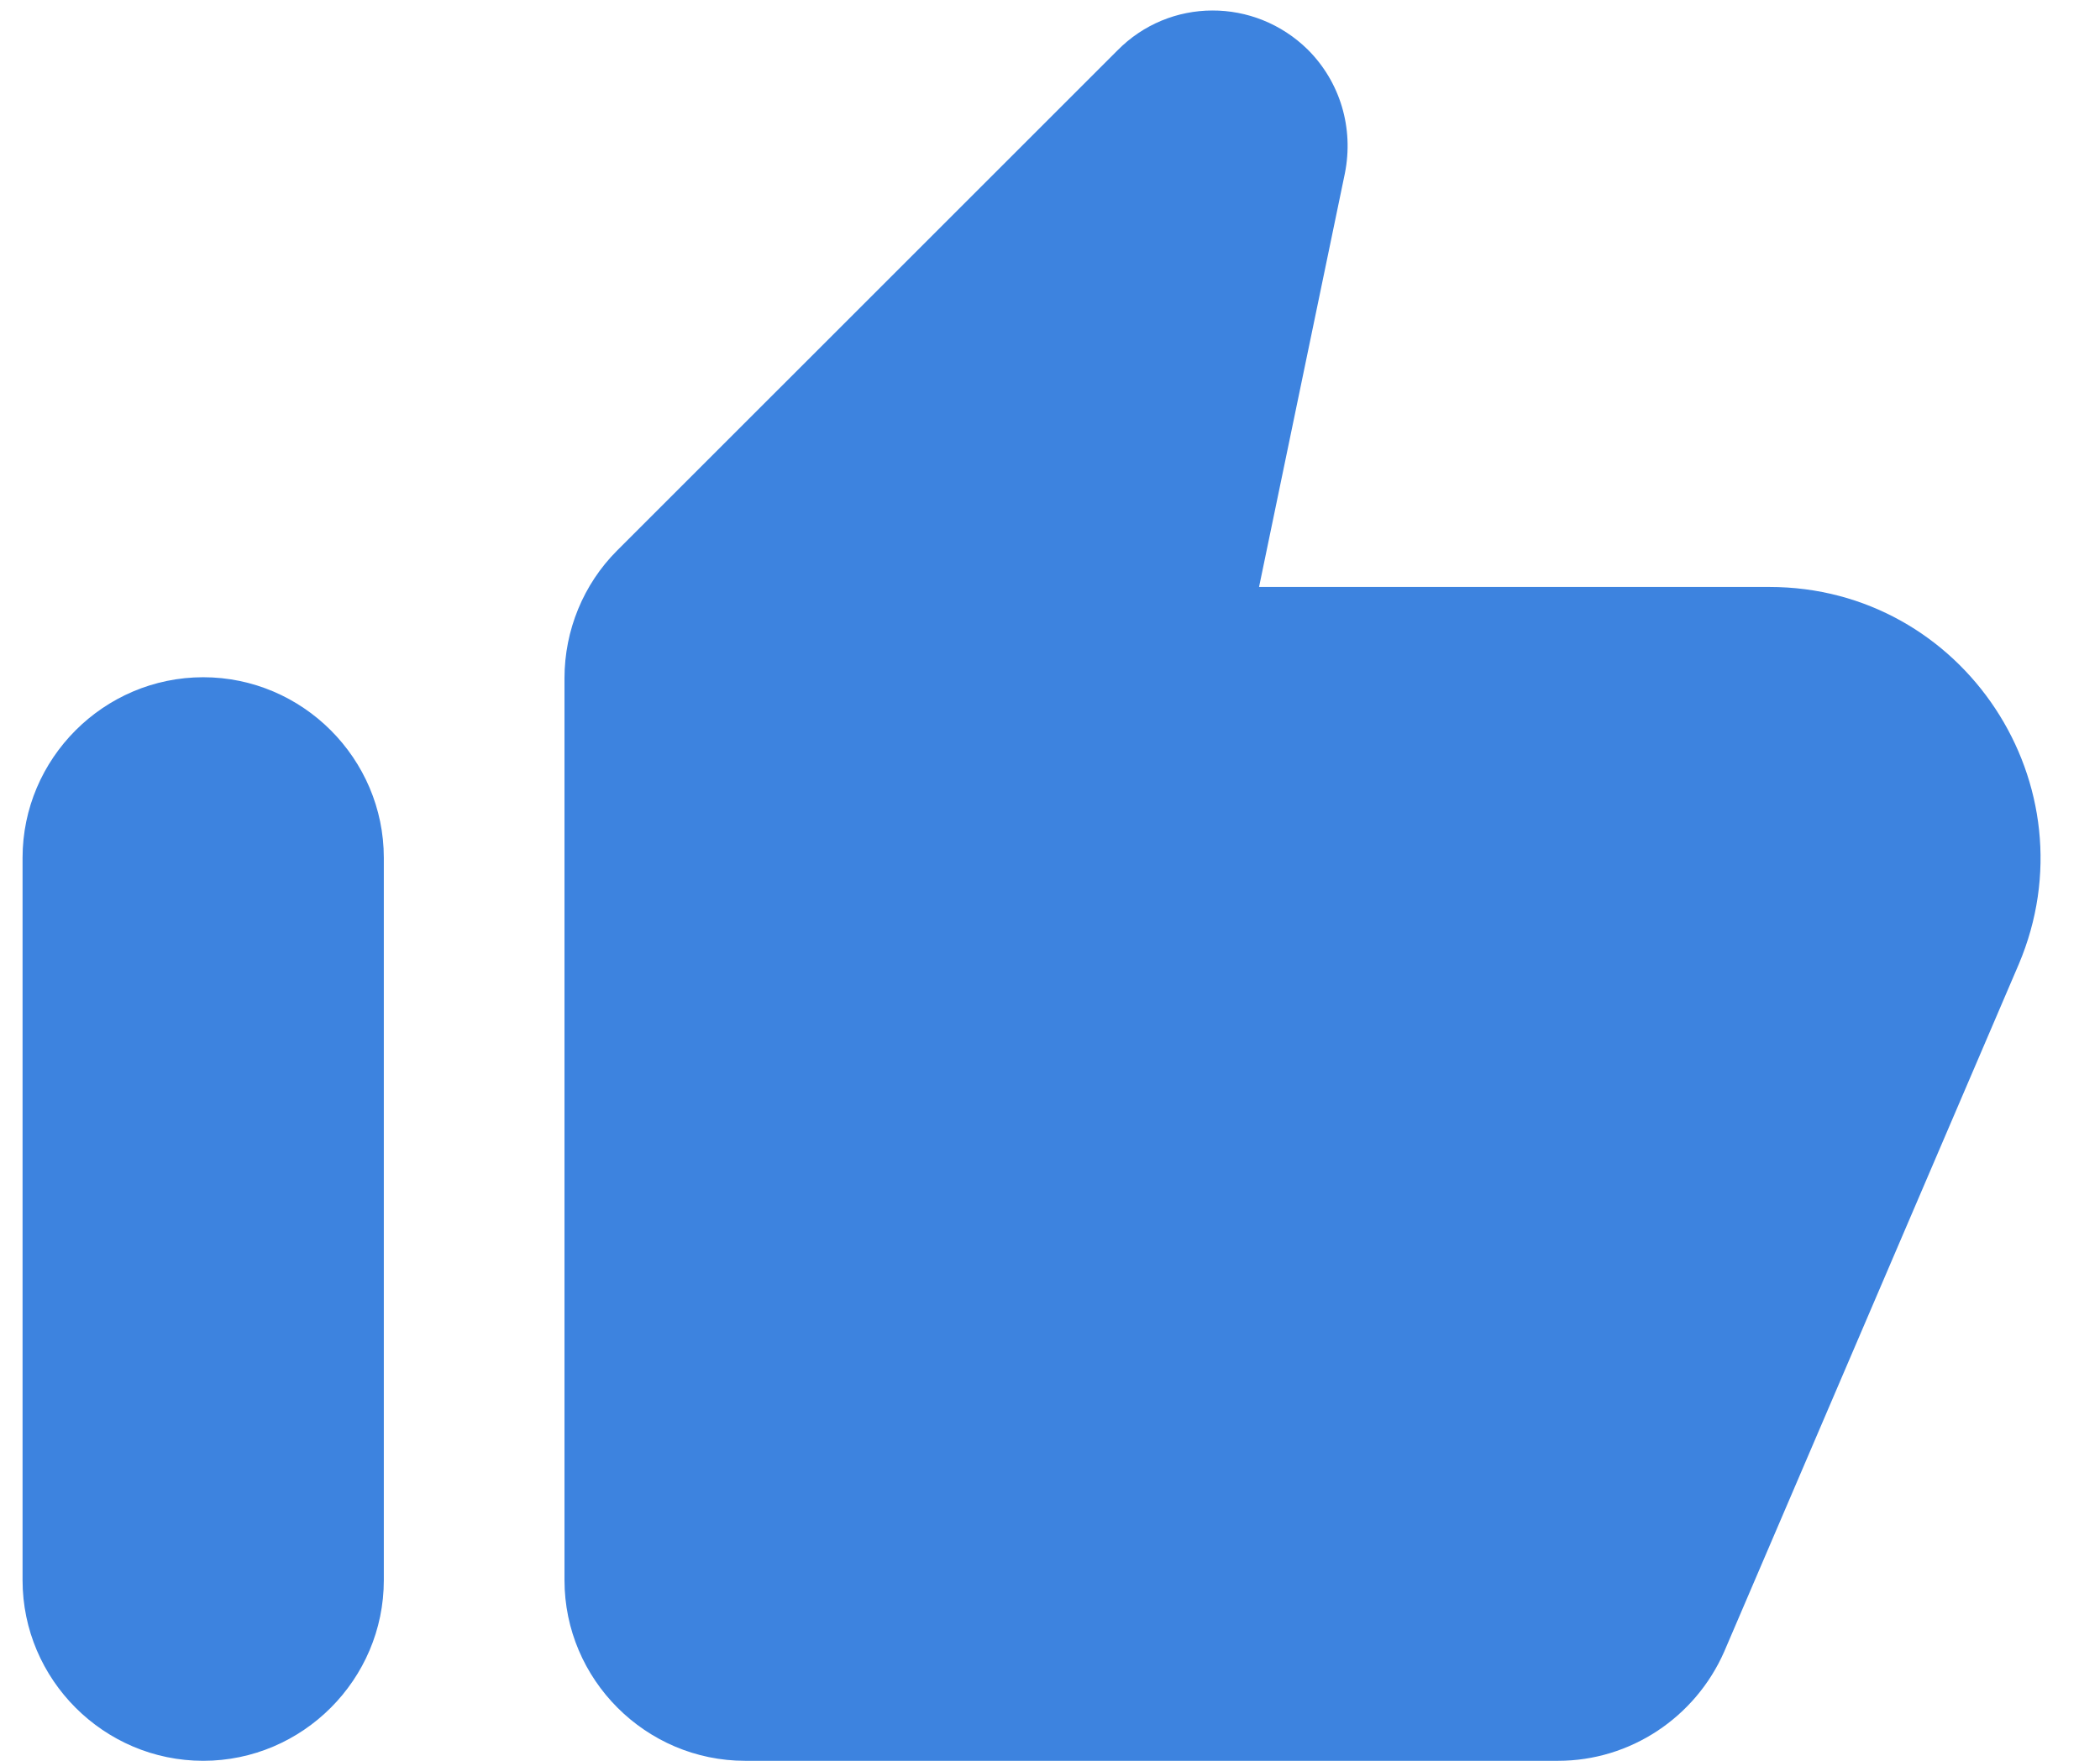 <svg width="31" height="26" viewBox="0 0 31 26" fill="none" xmlns="http://www.w3.org/2000/svg">
<path d="M16.493 0.747L9.106 8.133C8.613 8.627 8.333 9.307 8.333 10.013V23.333C8.333 24.8 9.533 26 11 26H23C24.066 26 25.026 25.36 25.453 24.387L29.8 14.24C30.92 11.6 28.986 8.667 26.12 8.667H18.586L19.853 2.56C19.986 1.893 19.786 1.213 19.306 0.733C18.52 -0.04 17.266 -0.04 16.493 0.747ZM3 26C4.466 26 5.666 24.8 5.666 23.333V12.667C5.666 11.2 4.466 10 3 10C1.533 10 0.333 11.2 0.333 12.667V23.333C0.333 24.8 1.533 26 3 26Z" fill="#3D83DF"/>
</svg>
